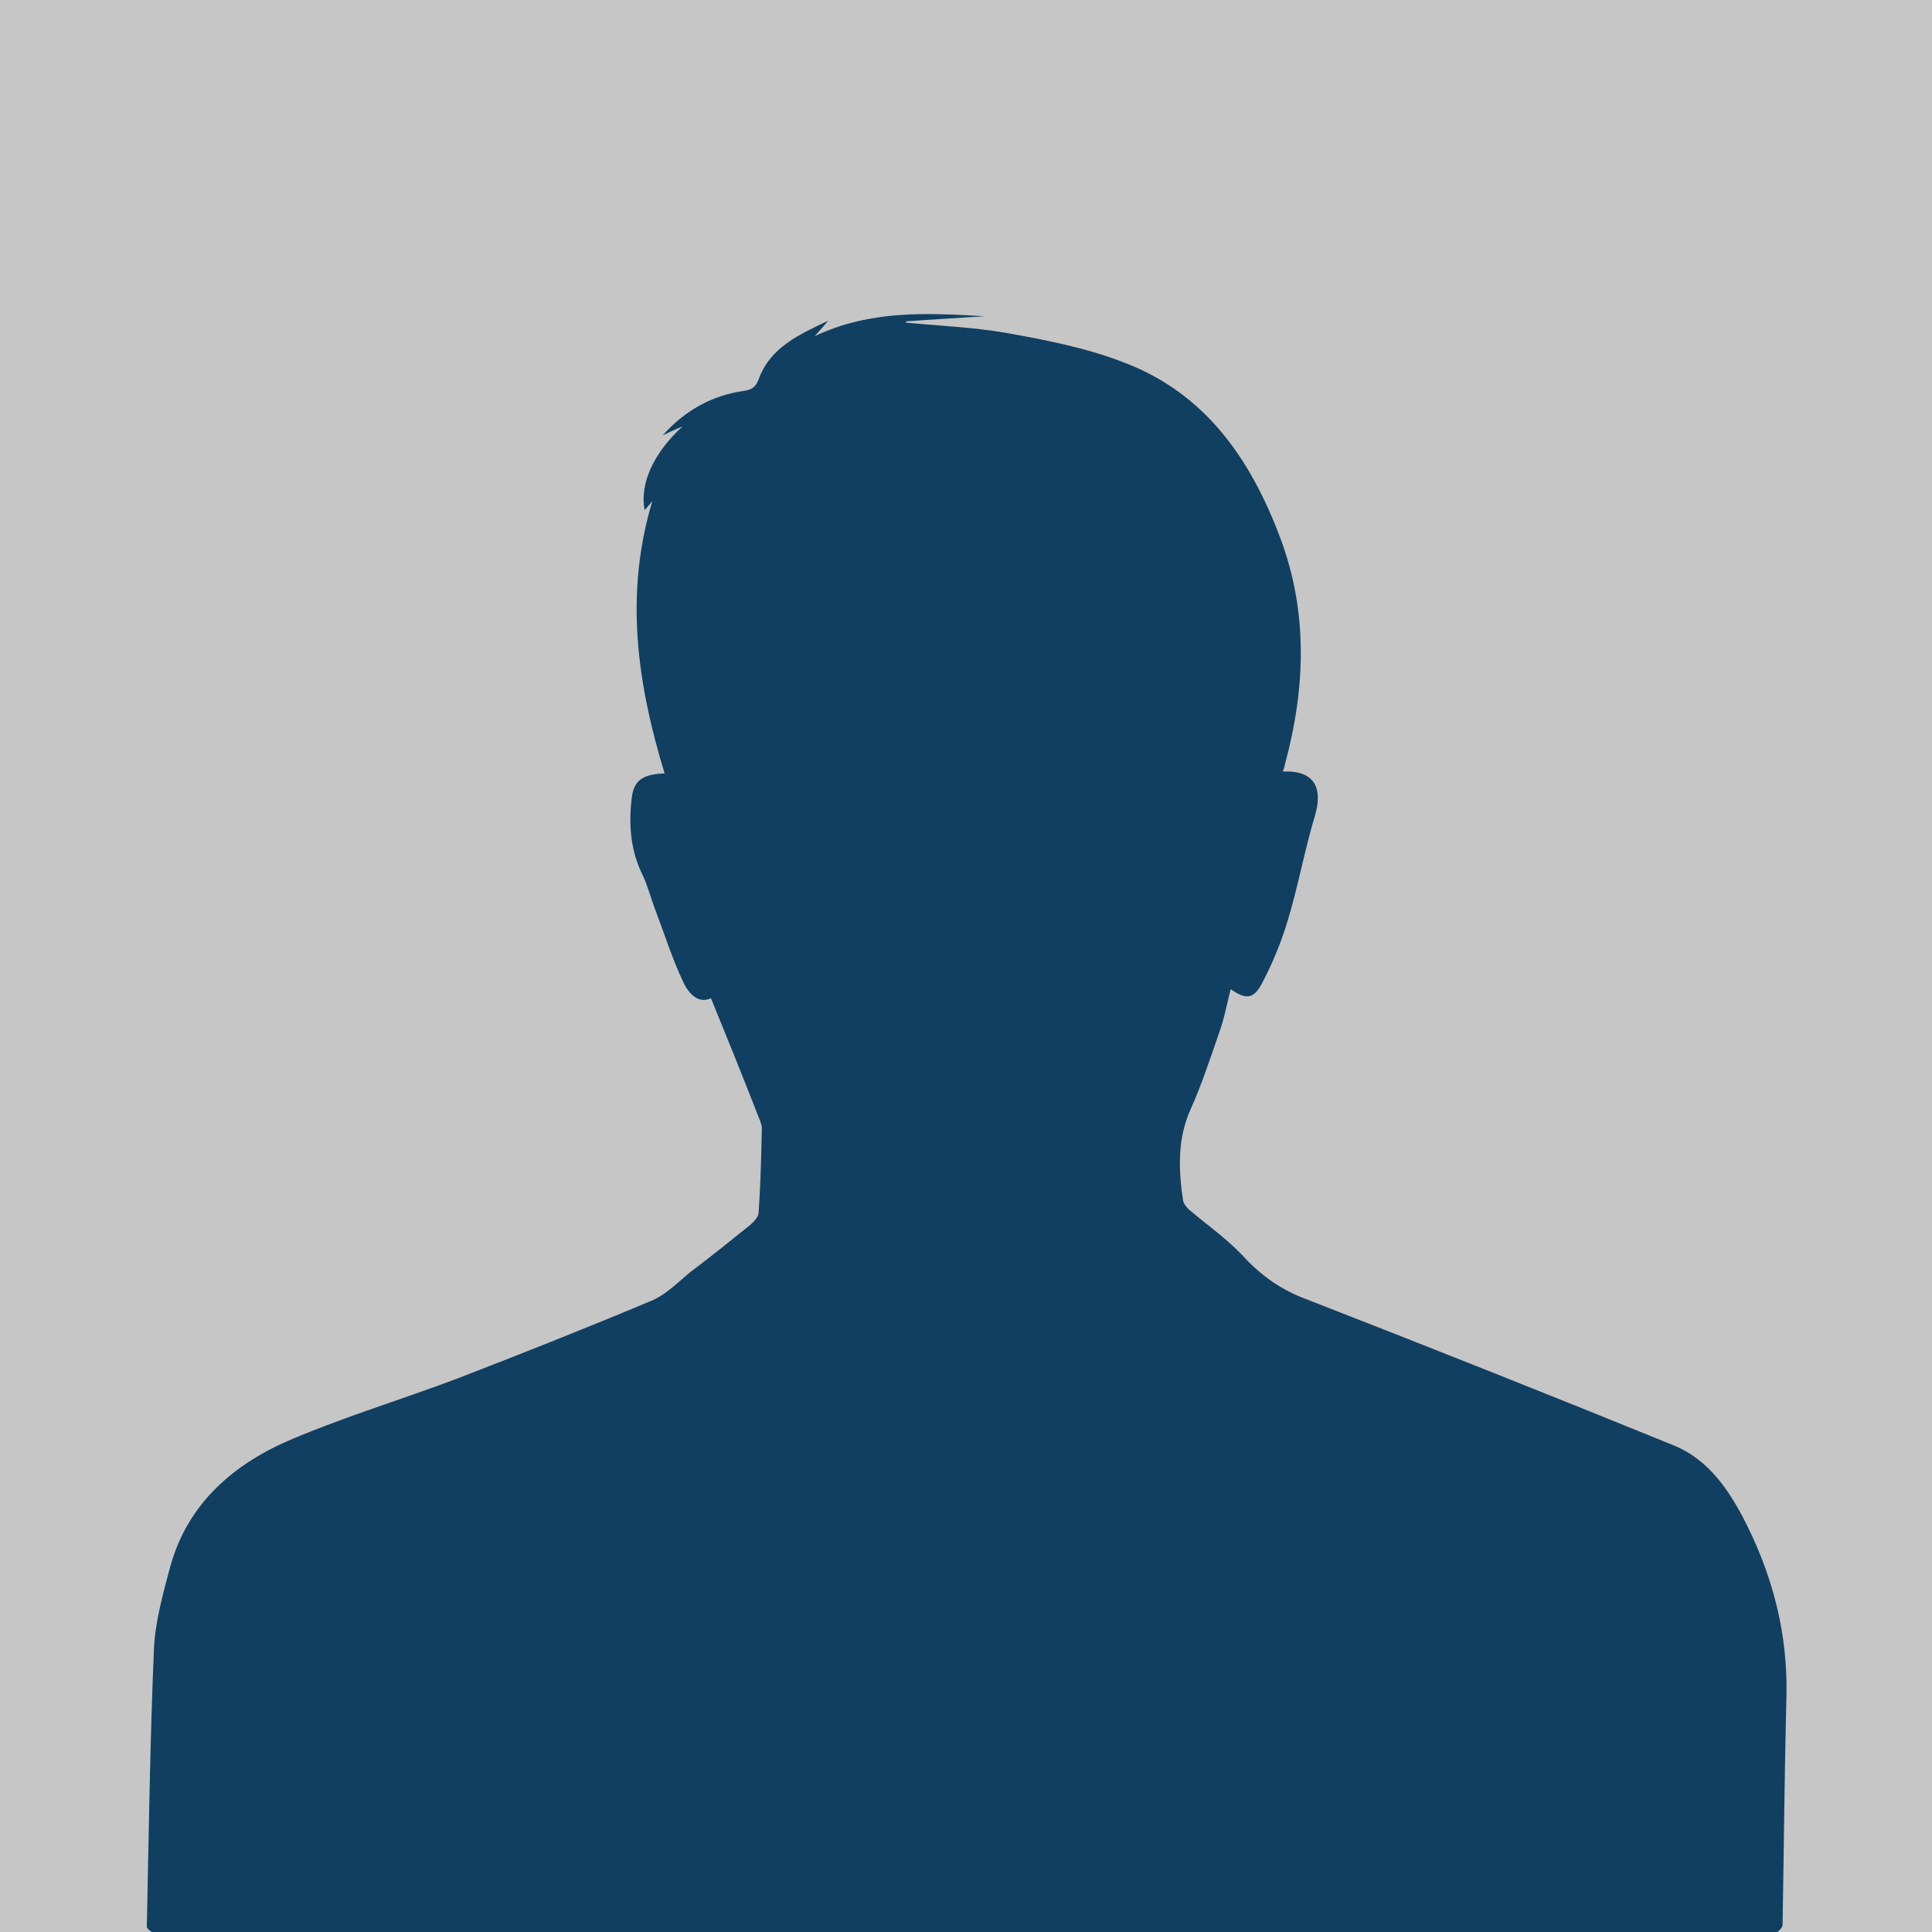 <?xml version="1.0" encoding="utf-8"?>
<!-- Generator: Adobe Illustrator 21.0.2, SVG Export Plug-In . SVG Version: 6.00 Build 0)  -->
<svg preserveAspectRatio="xMidYMid slice" width="700px" height="700px" version="1.1" id="Ebene_1" xmlns="http://www.w3.org/2000/svg" xmlns:xlink="http://www.w3.org/1999/xlink" x="0px" y="0px"
	 viewBox="0 0 300 300" style="enable-background:new 0 0 300 300;" xml:space="preserve">
<style type="text/css">
	.st0{fill:#C6C6C6;}
	.st1{fill:#103F62;}
</style>
<g>
	<rect x="0" y="0" class="st0" width="300" height="300"/>
</g>
<g id="_x32_IOlPB_1_">
	<g>
		<g>
			<path class="st1" d="M106,66.2c-1.4,0.6-2.3,1-3.1,1.4c3.4-3.8,7.6-6.2,12.6-6.9c1.2-0.2,1.8-0.5,2.3-1.8c1.8-5,6.4-7,10.8-9.1
				c-0.6,0.7-1.1,1.3-2.1,2.4c8.7-4.1,17.4-3.6,26.4-3.1c-4.3,0.3-8.2,0.5-12.2,0.8c0,0.1,0,0.1,0,0.2c5.2,0.5,10.4,0.7,15.6,1.6
				c6.1,1.1,12.3,2.3,18,4.5c12.9,4.8,20,15.2,24.6,27.6c4.2,11.4,3.8,23,0.7,34.6c-0.1,0.4-0.2,0.9-0.4,1.4c4.7-0.2,6.3,2.3,5,6.8
				c-1.6,5.3-2.6,10.9-4.2,16.2c-1,3.4-2.4,6.8-4.1,10c-1.3,2.4-2.5,2.4-4.8,0.8c-0.6,2.3-1,4.6-1.8,6.8c-1.4,4-2.7,8-4.4,11.8
				c-2.1,4.6-1.9,9.4-1.2,14.2c0.1,0.5,0.5,1,0.9,1.4c2.7,2.3,5.7,4.4,8.2,7c2.9,3.2,6.1,5.5,10.2,7c19,7.4,37.9,14.9,56.8,22.6
				c5.7,2.3,8.9,7.3,11.5,12.5c4.1,8.3,6.3,17,6.1,26.4c-0.3,11.9-0.4,23.7-0.6,35.6c0,0.5-0.9,1.3-1.3,1.3
				c-83.8,0.1-167.6,0.1-251.4,0c-0.4,0-1.3-0.7-1.3-1c0.3-14.4,0.5-28.7,1.1-43.1c0.2-4.3,1.4-8.6,2.5-12.7c2.7-10,10-16.2,19.1-20
				c8.3-3.5,16.9-6.1,25.4-9.3c10.1-3.9,20.2-7.9,30.2-12.1c2.2-0.9,4.1-2.8,6-4.4c3.2-2.4,6.3-4.9,9.4-7.4c0.6-0.5,1.3-1.3,1.3-1.9
				c0.3-4.3,0.4-8.7,0.5-13c0-0.9-0.5-1.7-0.8-2.6c-2.3-5.9-4.7-11.8-7.1-17.7c-1.9,0.9-3.4-0.6-4.3-2.5c-1.7-3.6-2.9-7.4-4.3-11.1
				c-0.7-1.8-1.2-3.8-2-5.5c-1.9-3.8-2.2-7.9-1.7-12c0.3-2.7,1.7-3.7,5.1-3.8c-4.2-13.8-6.3-27.7-1.9-42.3c-0.5,0.6-0.8,1-1.2,1.4
				C99.3,75.1,101.5,70.3,106,66.2z"/>
		</g>
	</g>
</g>
</svg>
